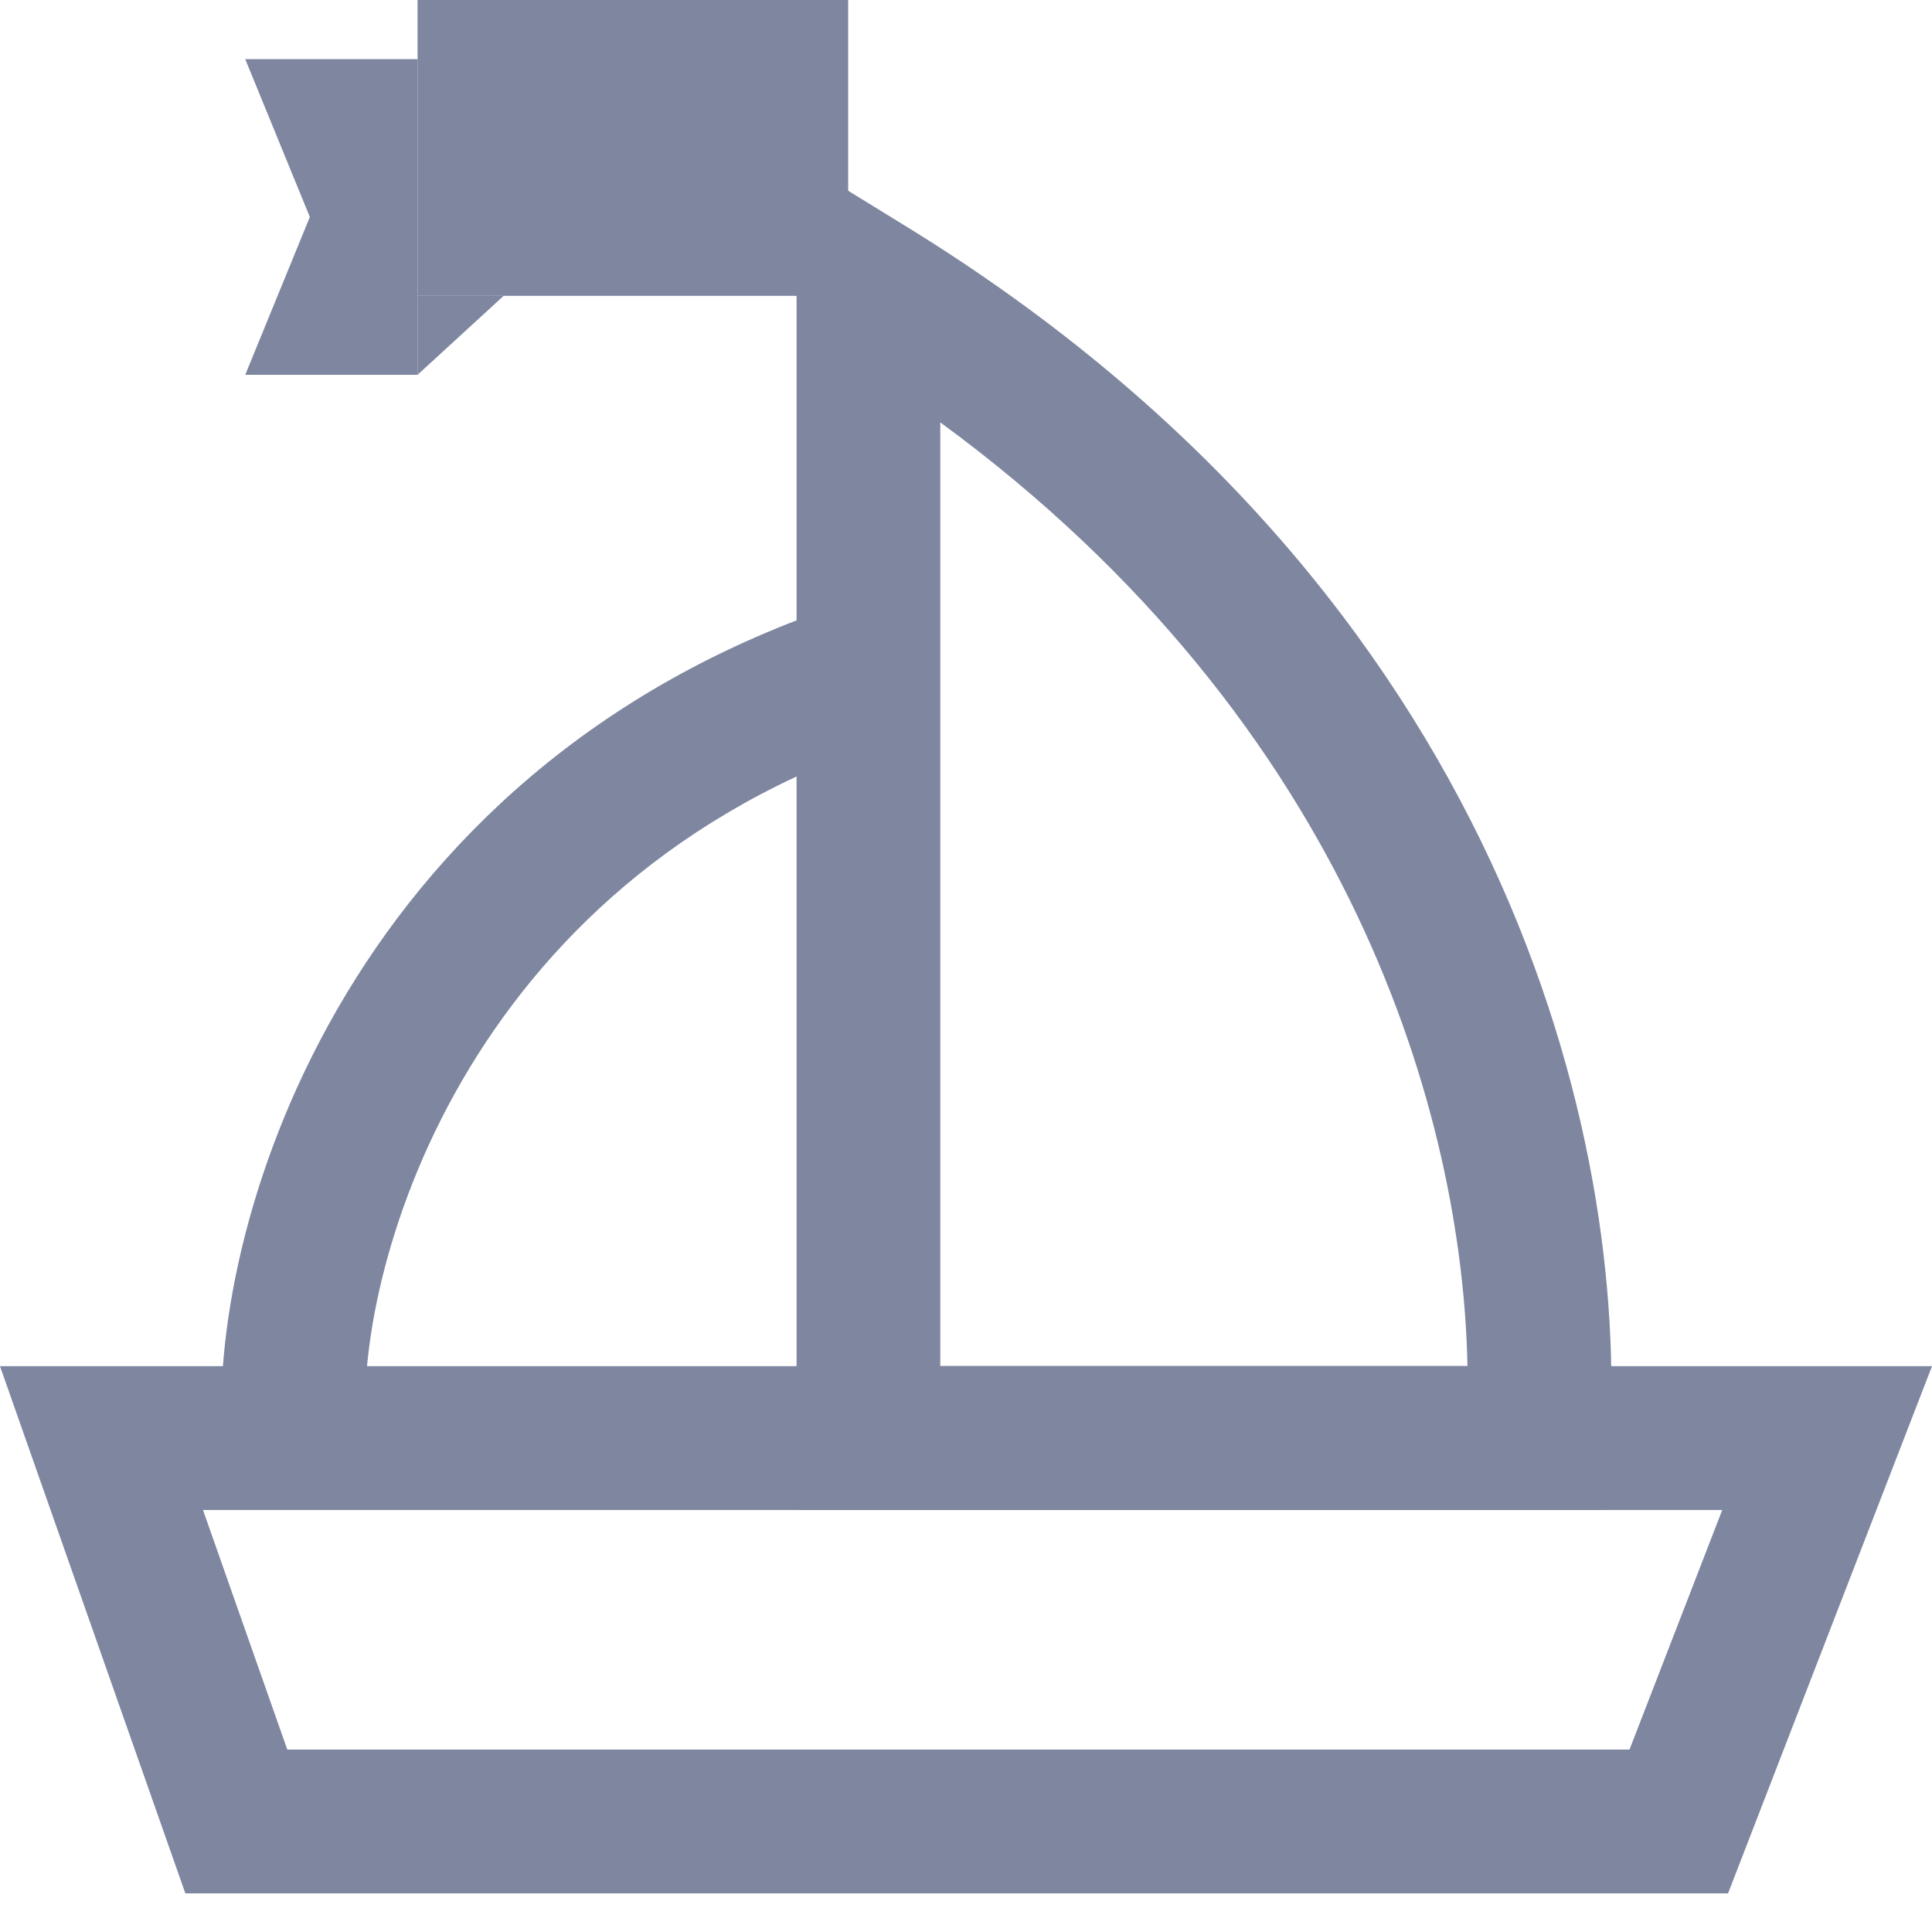 <svg xmlns="http://www.w3.org/2000/svg" width="16" height="16" viewBox="0 0 16 16" fill="none">
  <path fill-rule="evenodd" clip-rule="evenodd" d="M7.377 6.123C3.804 7.296 2.927 10.58 3.031 11.861L1.844 11.957C1.706 10.259 2.795 6.374 7.006 4.992L7.377 6.123Z" fill="#7E86A0"/>
  <path fill-rule="evenodd" clip-rule="evenodd" d="M6.597 1.317L6.597 12.504H13.295L13.33 11.946C13.483 9.487 12.5 4.945 7.504 1.875L6.597 1.317ZM12.153 11.313H7.787L7.787 3.498C11.216 6.009 12.113 9.276 12.153 11.313Z" fill="#7E86A0"/>
  <path fill-rule="evenodd" clip-rule="evenodd" d="M0 11.314H16L14.311 15.68H1.535L0 11.314ZM1.681 12.505L2.379 14.489H13.495L14.263 12.505H1.681Z" fill="#7E86A0"/>
  <path d="M7.024 0V2.45H3.458V0H7.024Z" fill="#7E86A0"/>
  <path d="M3.458 0.49V3.104H2.031L2.566 1.797L2.031 0.49H3.458Z" fill="#7E86A0"/>
  <path d="M4.171 2.45L3.458 3.104V2.45H4.171Z" fill="#7E86A0"/>
</svg>